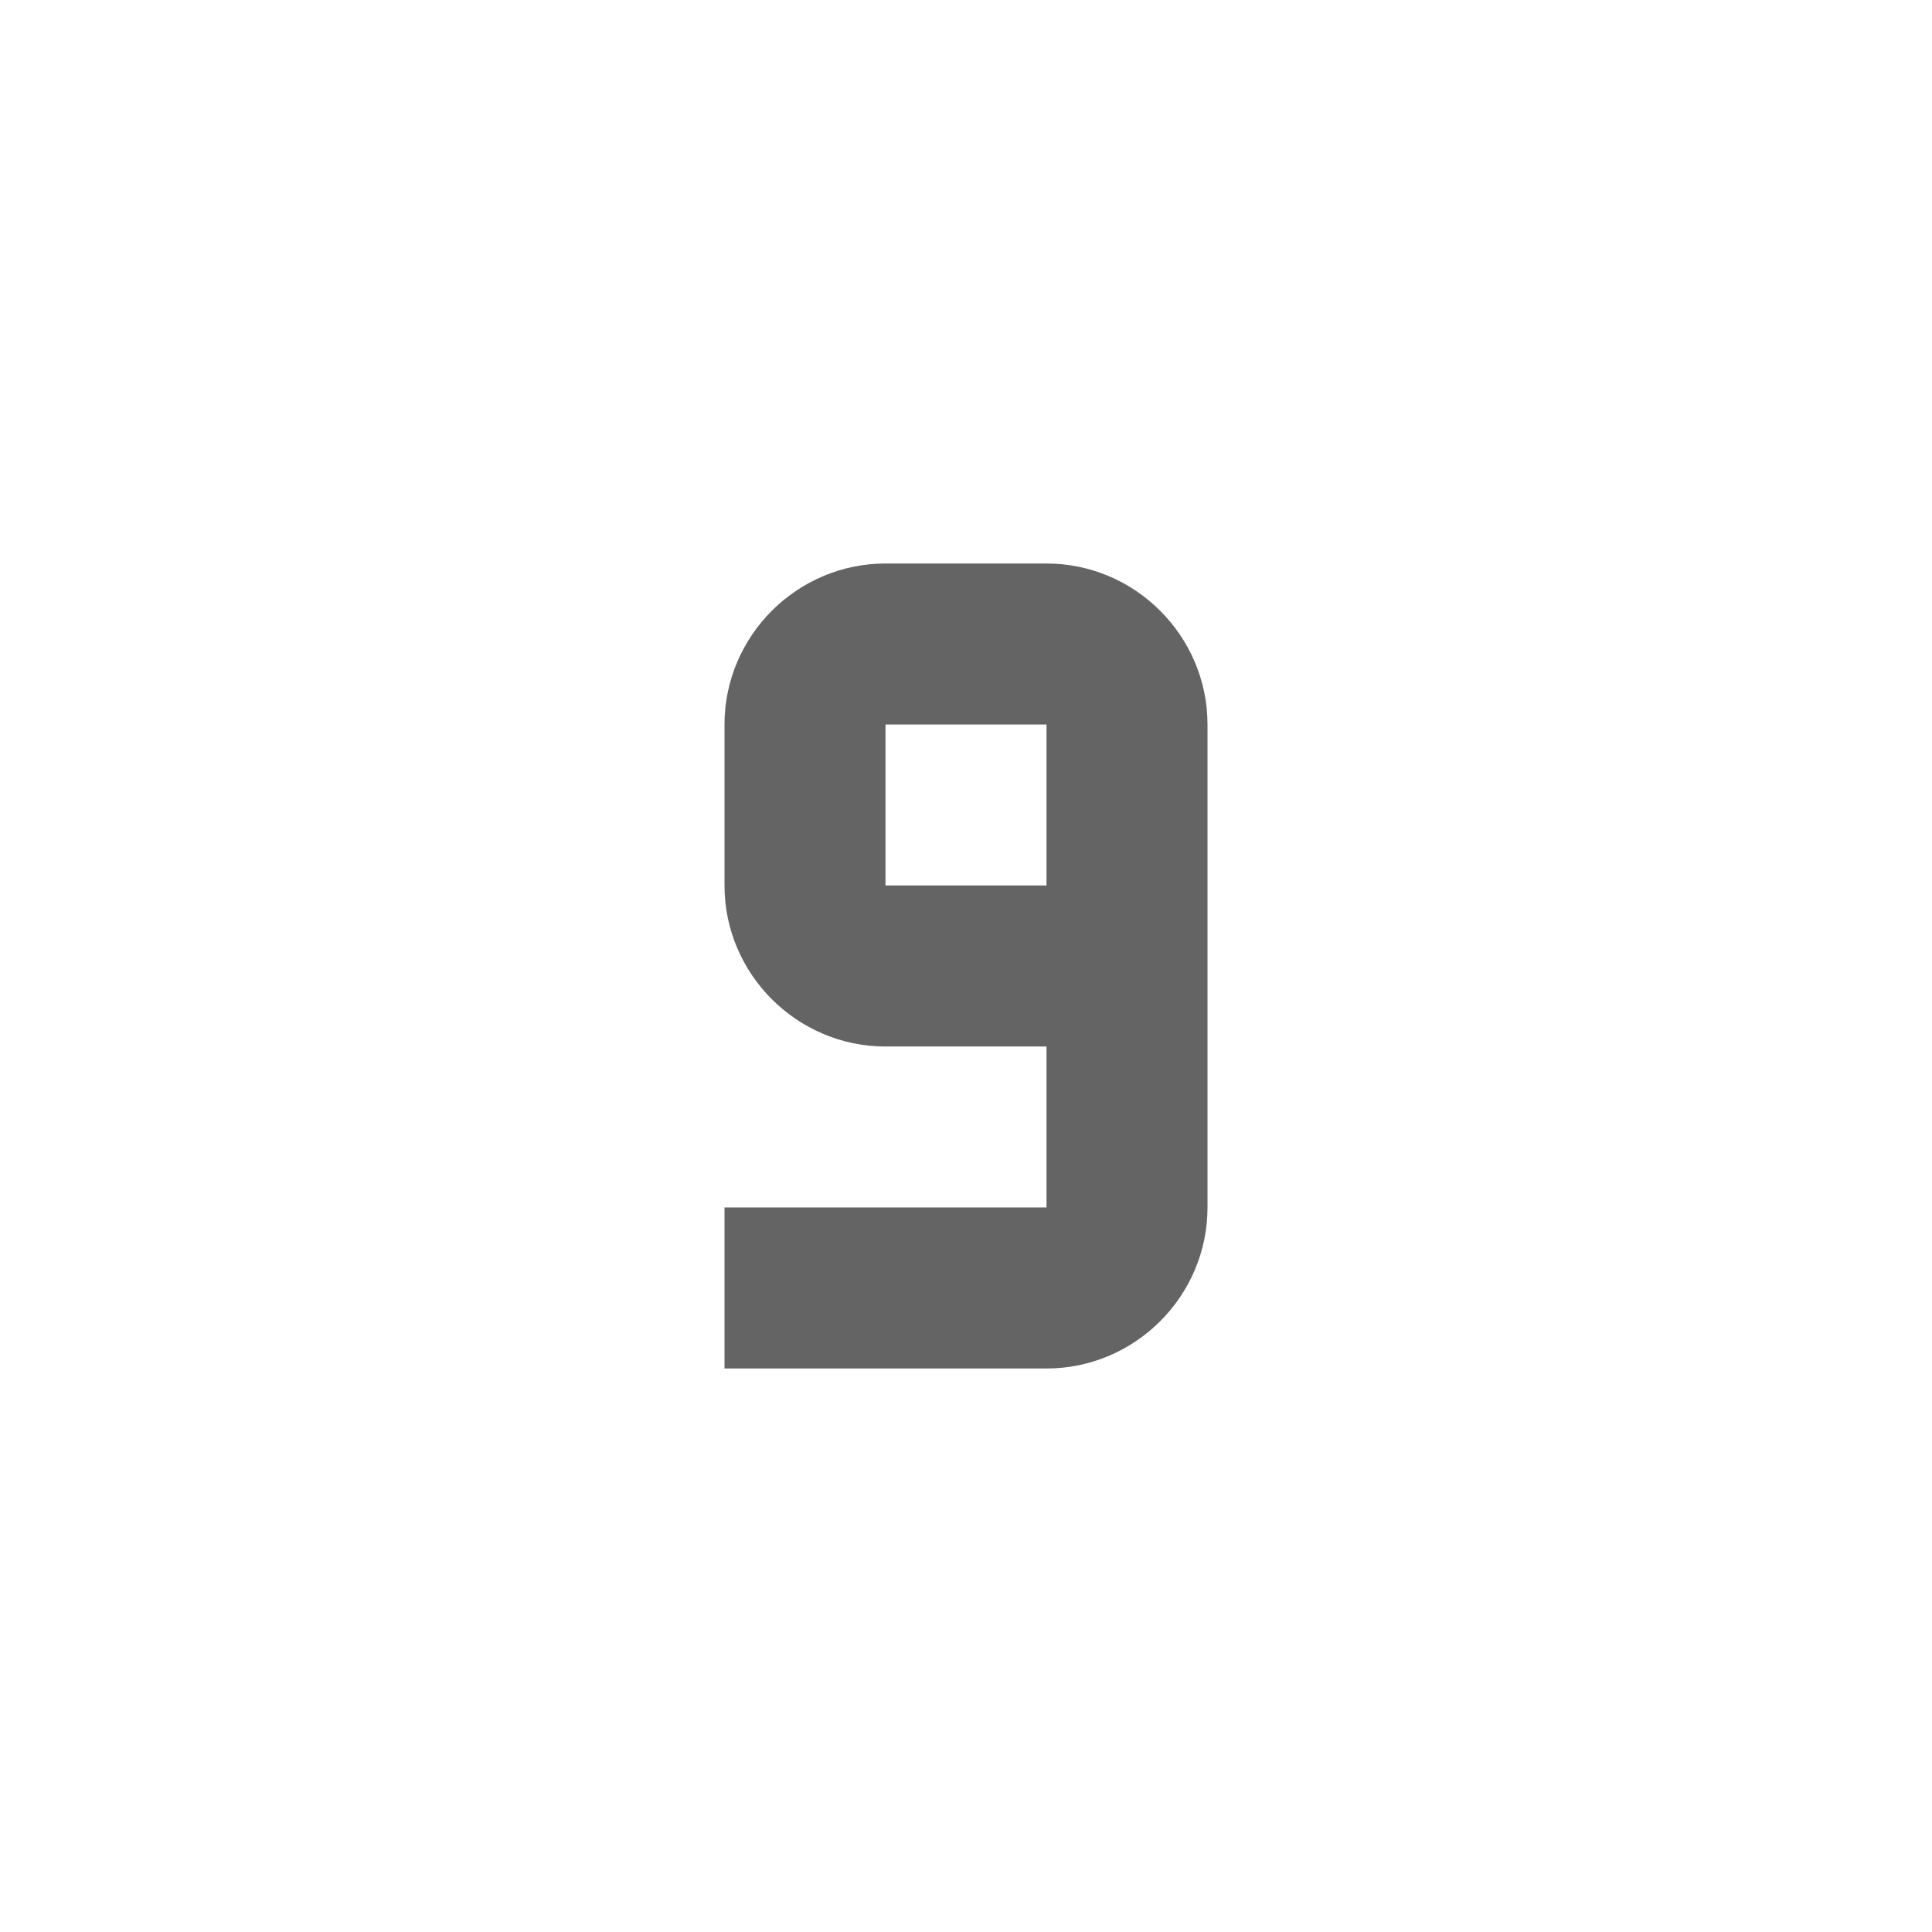 <?xml version="1.0"?>
<svg xmlns="http://www.w3.org/2000/svg" xmlns:xlink="http://www.w3.org/1999/xlink" aria-hidden="true" width="1em" height="1em" viewBox="0 0 24 24" data-icon="mdi:numeric-9" data-width="1em" data-height="1em" data-inline="false" class="iconify"><path d="M13 17c1.1 0 2-.9 2-2V9c0-1.1-.9-2-2-2h-2c-1.1 0-2 .9-2 2v2c0 1.1.9 2 2 2h2v2H9v2h4m0-6h-2V9h2v2z" fill="#646464"/></svg>
